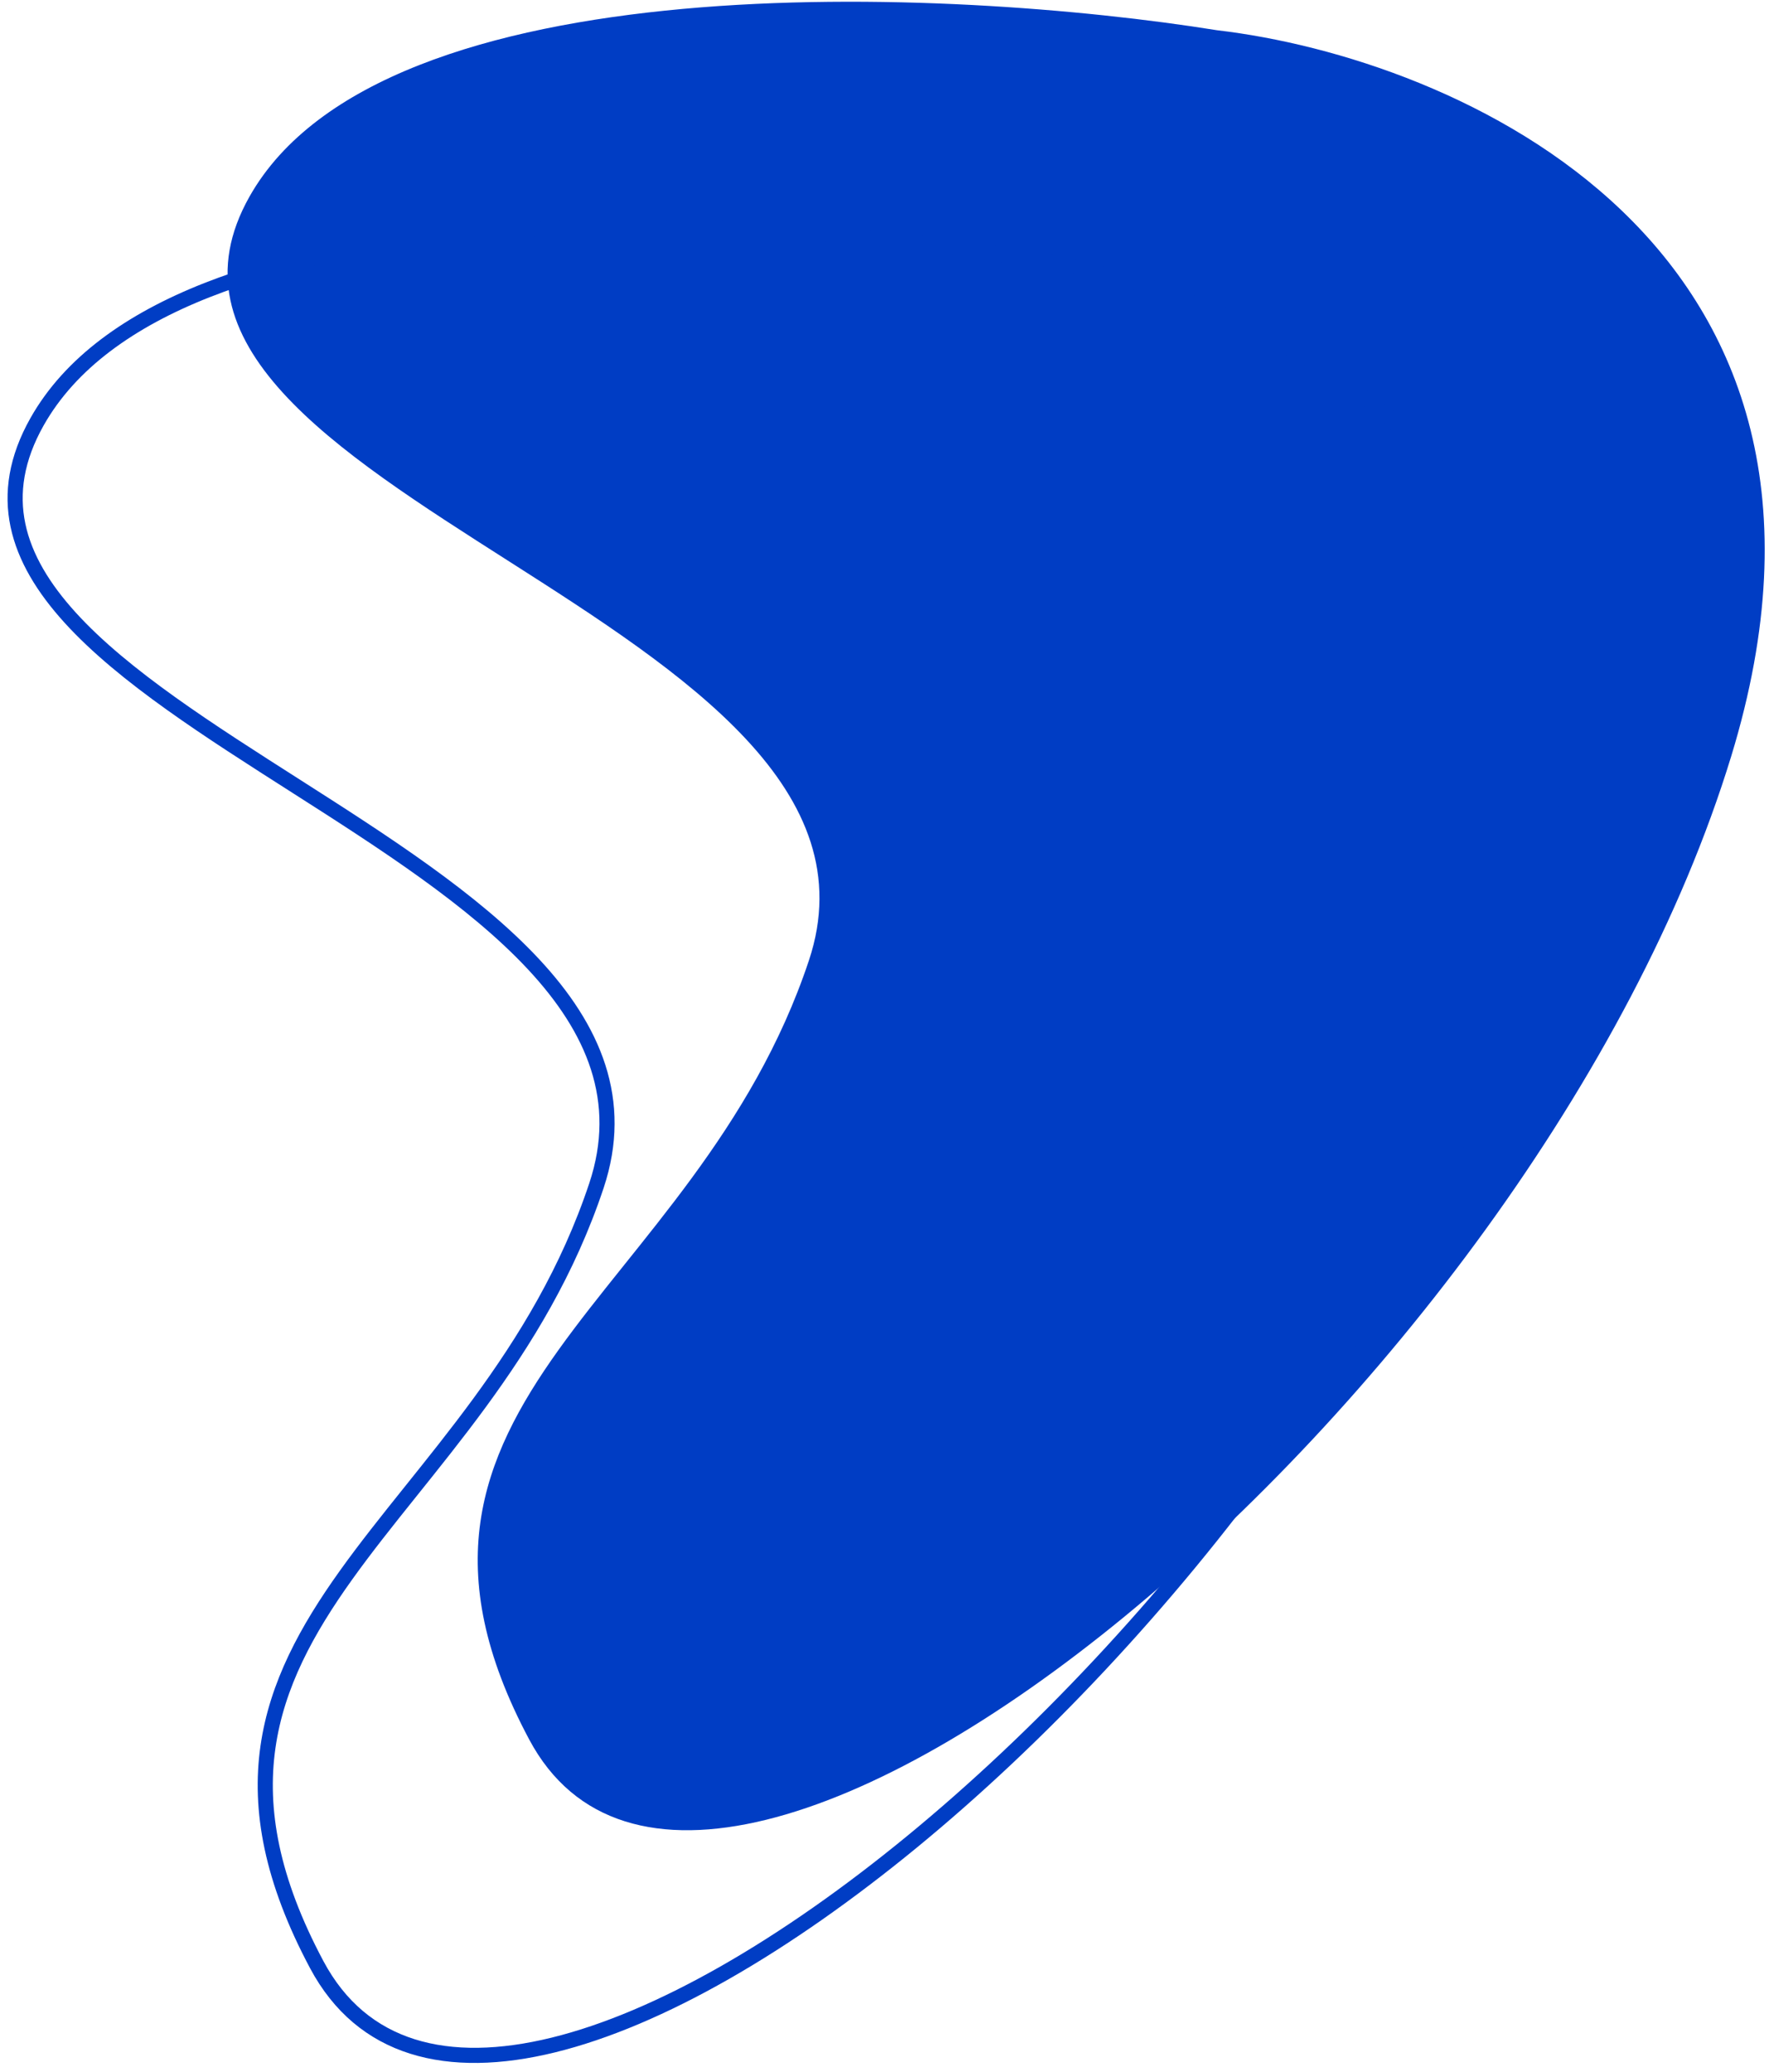 <svg xmlns="http://www.w3.org/2000/svg" width="117" height="137" viewBox="0 0 117 137" fill="none"><path d="M114.5 50C124.9 16 96.167 3.834 80.5 2C62.834 -0.833 25.3 -2.6 16.5 13C5.5 32.5 61 41 53.5 63.5C46 86 23 92.5 35 115C47 137.5 101.5 92.5 114.5 50Z" fill="#003DC4"></path><path d="M100.448 64.885C110.848 30.885 82.115 18.718 66.448 16.885C48.782 14.052 11.248 12.285 2.449 27.885C-8.551 47.385 46.948 55.885 39.448 78.385C31.948 100.885 8.948 107.385 20.948 129.885C32.948 152.385 87.448 107.385 100.448 64.885Z" stroke="#003DC4"></path></svg>